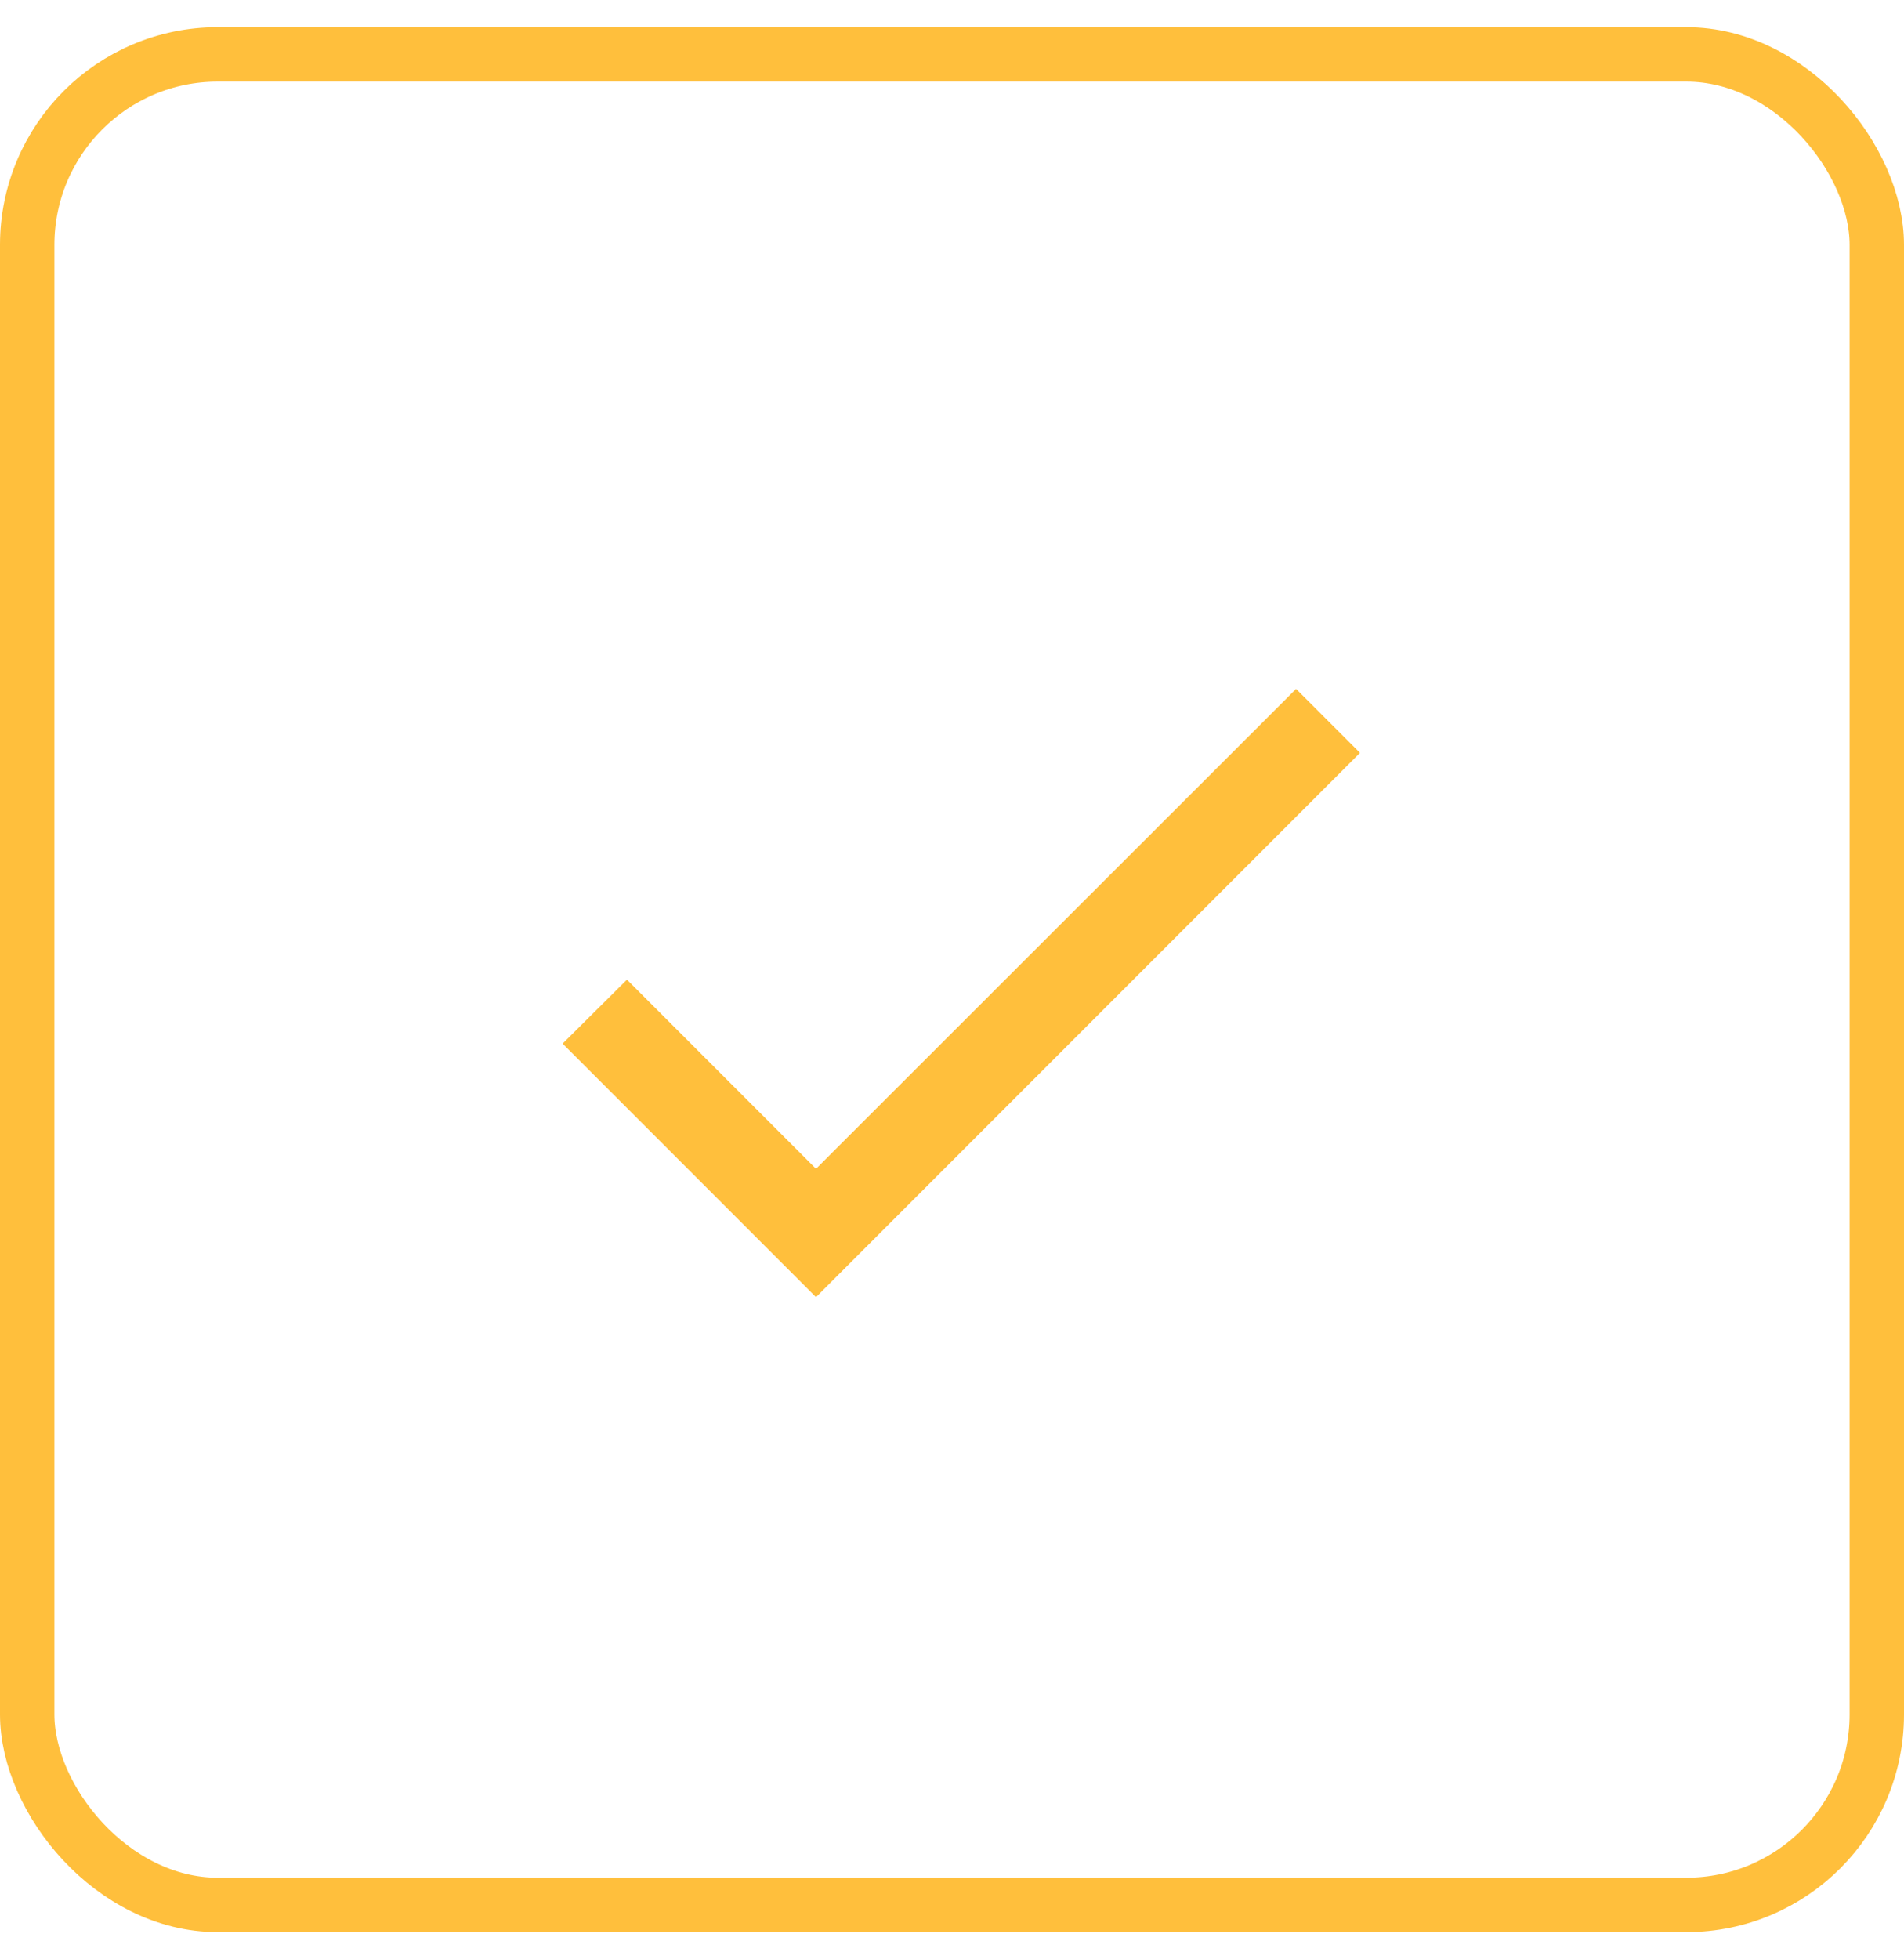 <svg xmlns="http://www.w3.org/2000/svg" width="35" height="36" fill="none" xmlns:v="https://vecta.io/nano"><g clip-path="url(#A)"><path d="M15 21.475L11.525 18l-1.183 1.175L15 23.833l10-10-1.175-1.175L15 21.475z" fill="#ffbf3c"/></g><rect x=".5" y="1" width="34" height="34" rx="3.5" stroke="#ffbf3c"/><defs><clipPath id="A"><path fill="#fff" transform="translate(7.5 8)" d="M0 0h20v20H0z"/></clipPath></defs></svg>